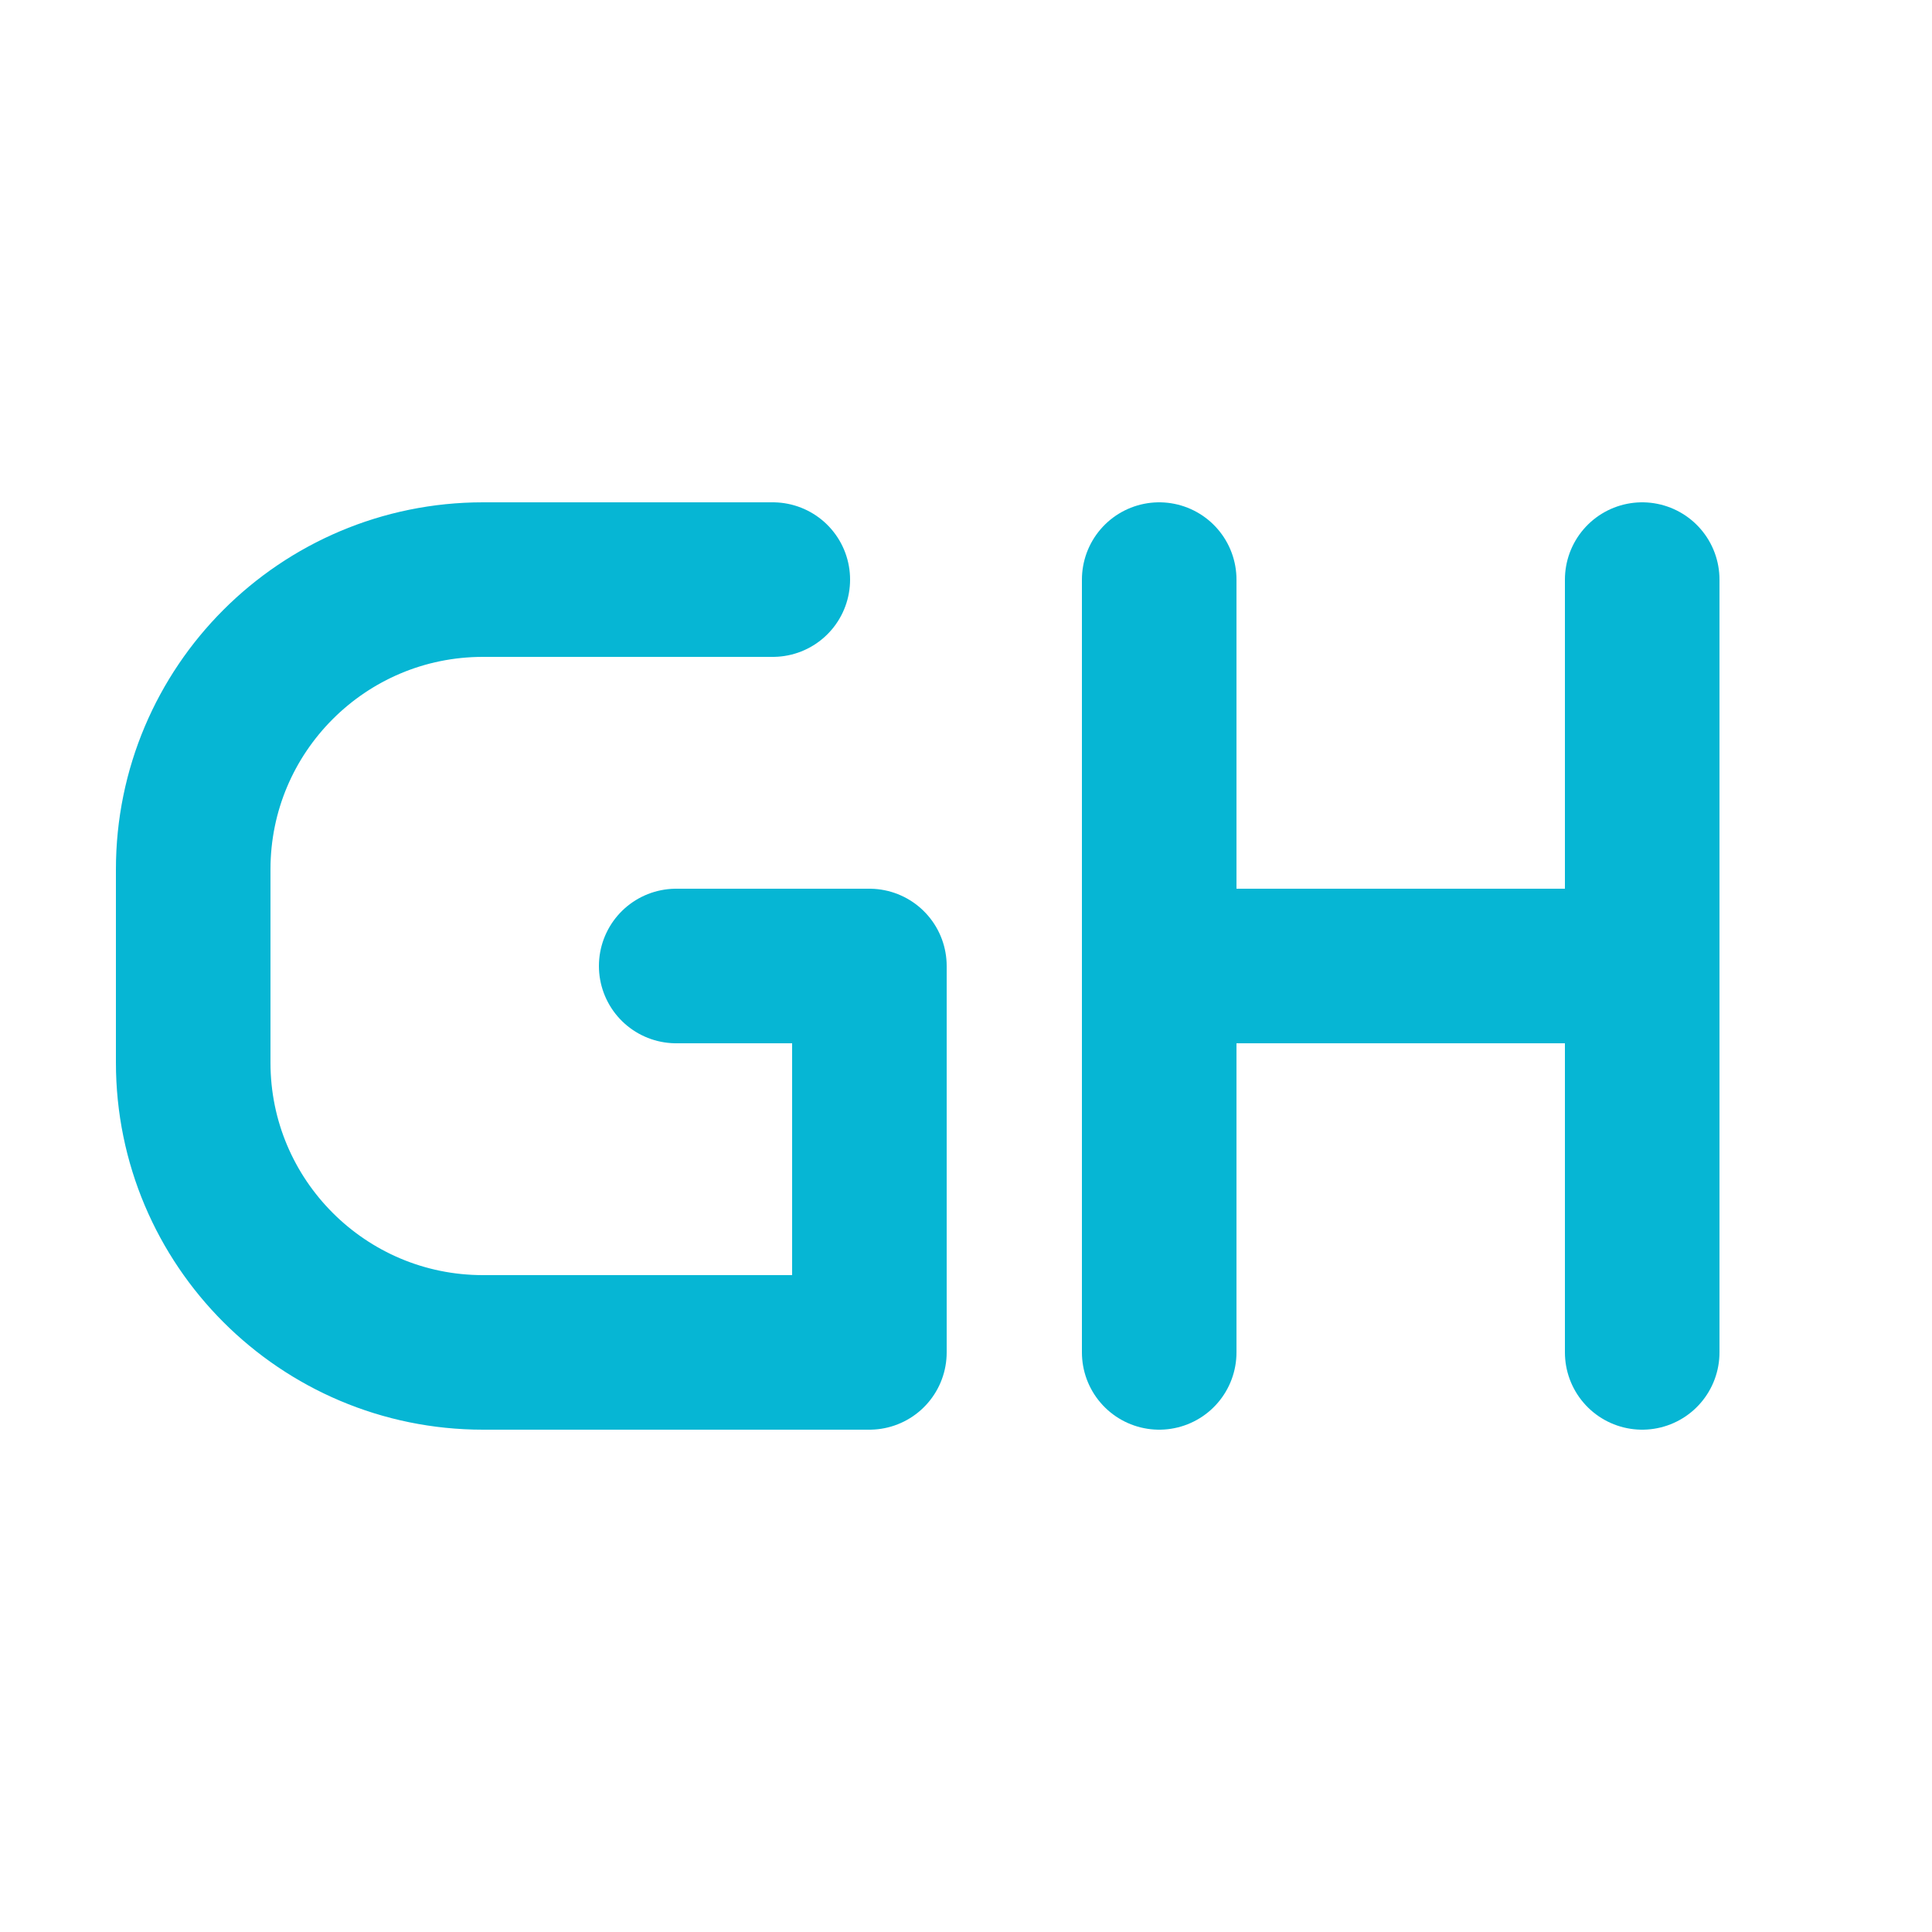<svg width="100" height="100" viewBox="0 0 100 100" fill="none" xmlns="http://www.w3.org/2000/svg">
  <!-- G -->
  <path
    d="M40 30H25C16.716 30 10 36.716 10 45V55C10 63.284 16.716 70 25 70H45V50H35"
    stroke="#06b6d4"
    stroke-width="8"
    stroke-linecap="round"
    stroke-linejoin="round"
  />
  
  <!-- H (usando el espacio negativo o conexión) -->
  <path
    d="M60 30V70"
    stroke="#06b6d4"
    stroke-width="8"
    stroke-linecap="round"
  />
  <path
    d="M85 30V70"
    stroke="#06b6d4"
    stroke-width="8"
    stroke-linecap="round"
  />
  <path
    d="M60 50H85"
    stroke="#06b6d4"
    stroke-width="8"
    stroke-linecap="round"
  />
</svg>
